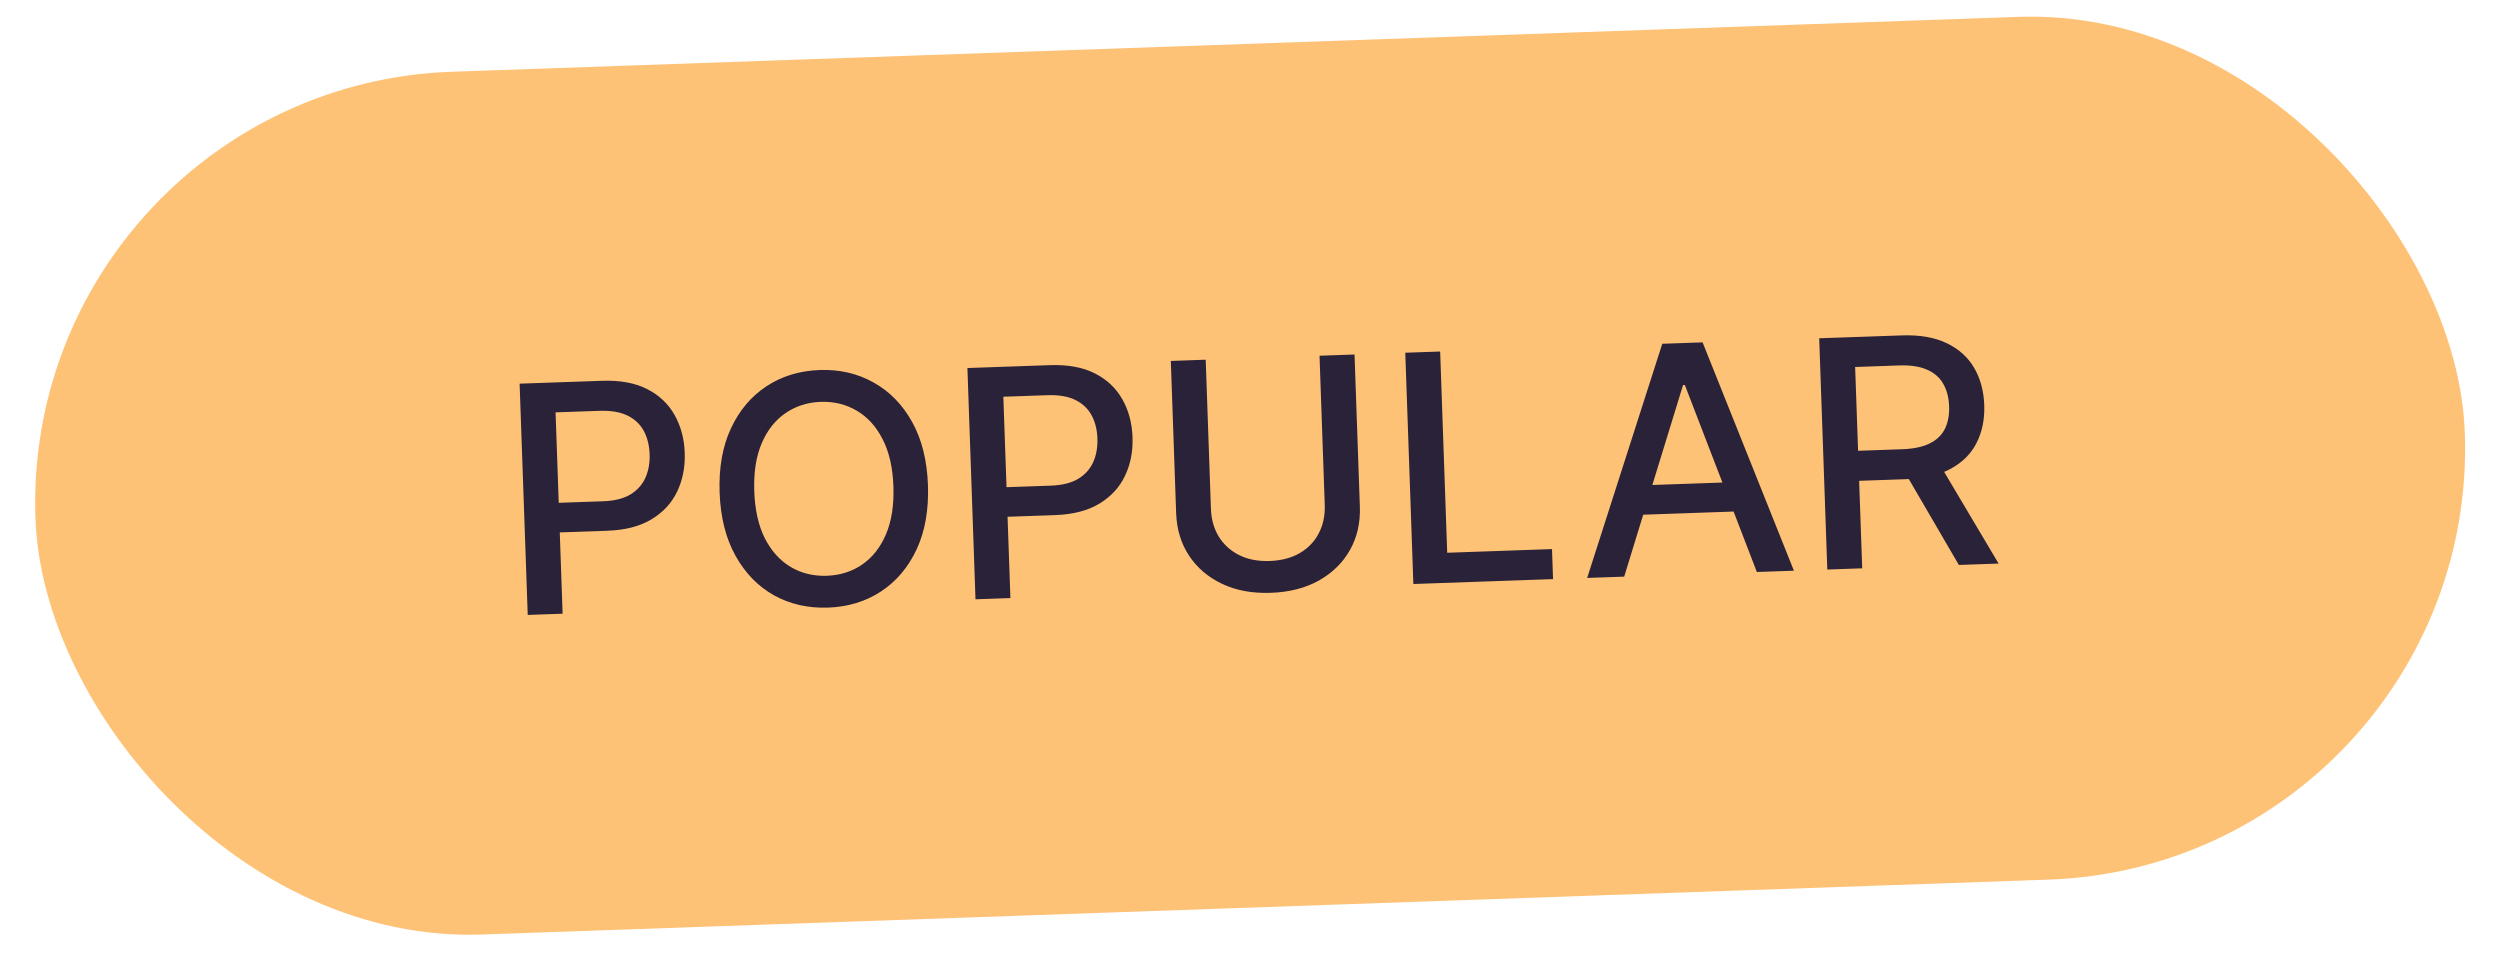 <svg width="110" height="42" viewBox="0 0 110 42" fill="none" xmlns="http://www.w3.org/2000/svg">
<rect width="107" height="38" rx="19" transform="matrix(0.999 -0.035 0.035 0.999 0.895 3.822)" fill="#FEC277"/>
<path d="M23.22 27.057L22.863 16.881L26.49 16.755C27.282 16.727 27.943 16.848 28.473 17.118C29.003 17.388 29.406 17.769 29.682 18.26C29.958 18.748 30.107 19.303 30.128 19.926C30.15 20.552 30.039 21.119 29.795 21.629C29.554 22.135 29.177 22.542 28.664 22.852C28.154 23.159 27.505 23.326 26.716 23.353L24.222 23.44L24.177 22.138L26.532 22.056C27.032 22.039 27.435 21.938 27.74 21.755C28.045 21.569 28.265 21.322 28.401 21.016C28.536 20.709 28.597 20.364 28.583 19.98C28.57 19.595 28.485 19.257 28.329 18.964C28.172 18.671 27.934 18.445 27.613 18.287C27.296 18.129 26.883 18.059 26.372 18.077L24.445 18.144L24.755 27.003L23.22 27.057ZM40.83 21.348C40.868 22.434 40.702 23.375 40.332 24.171C39.962 24.963 39.438 25.582 38.76 26.027C38.086 26.468 37.31 26.704 36.432 26.735C35.551 26.765 34.757 26.584 34.05 26.191C33.346 25.794 32.782 25.212 32.357 24.444C31.932 23.677 31.701 22.751 31.663 21.668C31.625 20.581 31.791 19.642 32.161 18.85C32.531 18.054 33.054 17.436 33.728 16.994C34.406 16.549 35.185 16.312 36.066 16.281C36.944 16.25 37.734 16.433 38.438 16.83C39.145 17.223 39.711 17.803 40.136 18.571C40.561 19.336 40.792 20.261 40.83 21.348ZM39.31 21.401C39.281 20.573 39.122 19.88 38.834 19.323C38.549 18.763 38.17 18.345 37.696 18.07C37.225 17.791 36.698 17.662 36.115 17.682C35.529 17.703 35.011 17.868 34.56 18.179C34.11 18.487 33.761 18.93 33.513 19.509C33.267 20.085 33.159 20.787 33.188 21.615C33.217 22.443 33.374 23.137 33.659 23.698C33.947 24.255 34.327 24.672 34.798 24.951C35.268 25.227 35.797 25.354 36.383 25.334C36.966 25.313 37.483 25.149 37.933 24.842C38.386 24.531 38.736 24.087 38.981 23.512C39.229 22.933 39.339 22.229 39.31 21.401ZM42.922 26.369L42.566 16.193L46.193 16.067C46.985 16.039 47.646 16.16 48.176 16.43C48.706 16.7 49.109 17.081 49.385 17.572C49.661 18.06 49.809 18.615 49.831 19.238C49.853 19.864 49.742 20.431 49.498 20.941C49.257 21.447 48.88 21.854 48.367 22.164C47.857 22.471 47.208 22.637 46.419 22.665L43.925 22.752L43.879 21.45L46.234 21.368C46.735 21.351 47.137 21.25 47.443 21.067C47.748 20.881 47.968 20.634 48.103 20.328C48.239 20.021 48.299 19.676 48.286 19.292C48.273 18.907 48.188 18.569 48.032 18.276C47.875 17.983 47.637 17.757 47.316 17.599C46.999 17.441 46.585 17.371 46.075 17.389L44.147 17.456L44.458 26.315L42.922 26.369ZM58.059 15.652L59.599 15.598L59.834 22.291C59.859 23.003 59.714 23.64 59.398 24.202C59.083 24.76 58.628 25.207 58.032 25.543C57.437 25.875 56.732 26.056 55.917 26.084C55.106 26.113 54.392 25.982 53.775 25.691C53.157 25.398 52.672 24.984 52.318 24.449C51.964 23.911 51.775 23.285 51.75 22.573L51.516 15.881L53.051 15.827L53.281 22.395C53.297 22.856 53.413 23.261 53.627 23.612C53.845 23.963 54.145 24.234 54.526 24.426C54.907 24.615 55.355 24.701 55.868 24.683C56.385 24.665 56.827 24.548 57.194 24.333C57.565 24.115 57.843 23.823 58.029 23.458C58.219 23.094 58.305 22.681 58.289 22.221L58.059 15.652ZM62.188 25.696L61.832 15.52L63.367 15.467L63.677 24.321L68.288 24.16L68.334 25.481L62.188 25.696ZM71.464 25.372L69.835 25.429L73.14 15.126L74.914 15.064L78.932 25.111L77.302 25.168L74.134 16.941L74.054 16.944L71.464 25.372ZM71.598 21.378L76.885 21.193L76.93 22.485L71.643 22.67L71.598 21.378ZM80.401 25.06L80.045 14.884L83.672 14.758C84.46 14.73 85.12 14.843 85.649 15.097C86.182 15.35 86.586 15.712 86.861 16.183C87.136 16.651 87.285 17.198 87.307 17.825C87.328 18.447 87.217 19 86.972 19.483C86.73 19.962 86.352 20.342 85.838 20.622C85.327 20.902 84.677 21.055 83.889 21.083L81.141 21.179L81.095 19.857L83.703 19.766C84.2 19.749 84.602 19.663 84.908 19.51C85.218 19.357 85.441 19.142 85.577 18.865C85.713 18.588 85.775 18.259 85.761 17.878C85.748 17.494 85.662 17.164 85.503 16.888C85.347 16.611 85.109 16.404 84.79 16.266C84.473 16.124 84.061 16.062 83.554 16.08L81.626 16.148L81.937 25.006L80.401 25.06ZM85.264 20.294L87.939 24.797L86.19 24.858L83.565 20.353L85.264 20.294Z" fill="#292238"/>
</svg>
